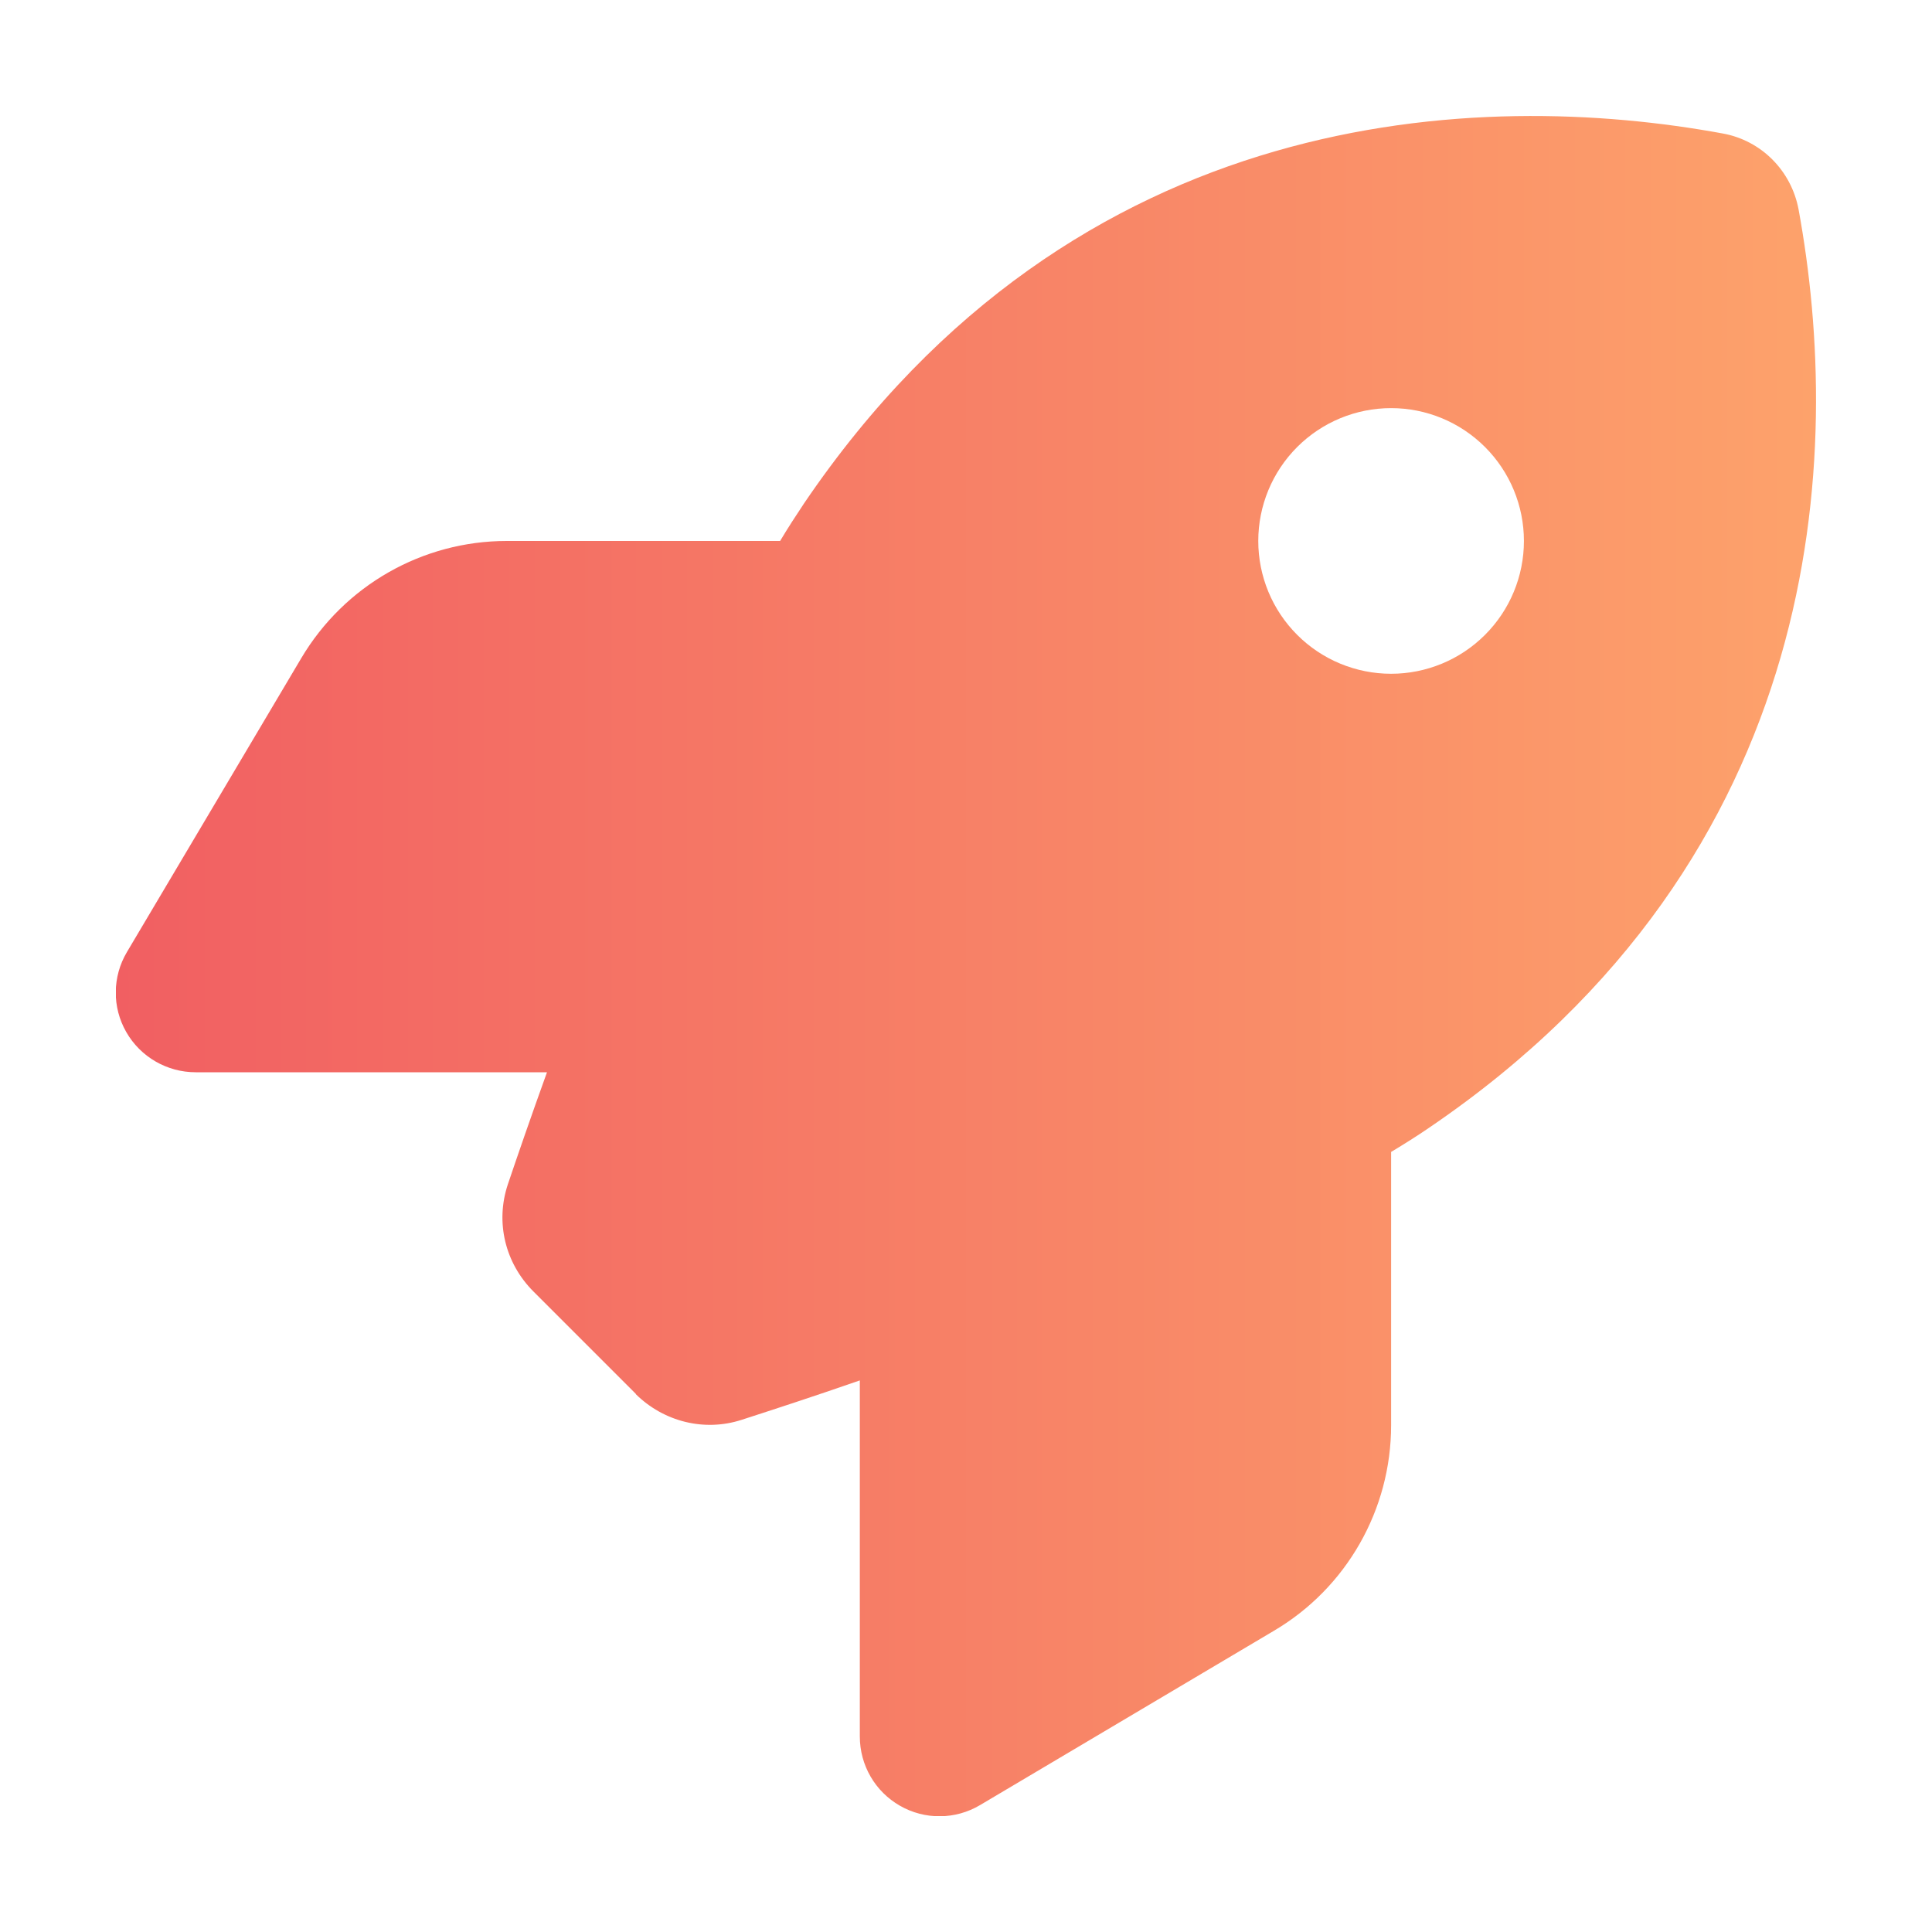 <svg viewBox="0 0 50 50" fill="none" xmlns="http://www.w3.org/2000/svg">
	<g clip-path="url(#clip0_2910_8556)">
		<g clip-path="url(#clip1_2910_8556)">
			<g clip-path="url(#clip2_2910_8556)">
				<path d="M16.459 36.077L13.804 33.422C13.073 32.691 12.816 31.634 13.142 30.654C13.4 29.89 13.744 28.893 14.156 27.75H5.064C4.325 27.75 3.637 27.355 3.268 26.71C2.898 26.066 2.907 25.275 3.285 24.639L7.797 17.033C8.914 15.151 10.934 14 13.116 14H20.189C20.395 13.656 20.602 13.338 20.808 13.029C27.846 2.648 38.331 2.304 44.587 3.455C45.584 3.636 46.357 4.418 46.546 5.415C47.698 11.68 47.345 22.155 36.973 29.194C36.672 29.4 36.345 29.606 36.002 29.812V36.885C36.002 39.068 34.85 41.096 32.968 42.205L25.363 46.716C24.727 47.094 23.936 47.103 23.291 46.733C22.647 46.364 22.252 45.685 22.252 44.937V35.725C21.04 36.146 19.983 36.49 19.184 36.748C18.221 37.057 17.173 36.791 16.451 36.077H16.459ZM36.002 17.437C36.913 17.437 37.788 17.075 38.432 16.43C39.077 15.786 39.439 14.912 39.439 14C39.439 13.088 39.077 12.214 38.432 11.569C37.788 10.925 36.913 10.562 36.002 10.562C35.09 10.562 34.215 10.925 33.571 11.569C32.926 12.214 32.564 13.088 32.564 14C32.564 14.912 32.926 15.786 33.571 16.43C34.215 17.075 35.09 17.437 36.002 17.437Z" fill="url(#paint0_linear_2910_8556)"/>
			</g>
		</g>
	</g>
	<defs>
		<linearGradient id="paint0_linear_2910_8556" x1="2.996" y1="28.424" x2="46.998" y2="28.424" gradientUnits="userSpaceOnUse">
			<stop stop-color="#F15F62"/>
			<stop offset="1" stop-color="#FDA26B"/>
		</linearGradient>
		<clipPath id="clip0_2910_8556">
			<rect width="50" height="50" fill="white"/>
		</clipPath>
		<clipPath id="clip1_2910_8556">
			<rect width="50" height="50" fill="white"/>
		</clipPath>
		<clipPath id="clip2_2910_8556">
			<rect width="44" height="44" fill="white" transform="translate(3 3)"/>
		</clipPath>
	</defs>
</svg>
